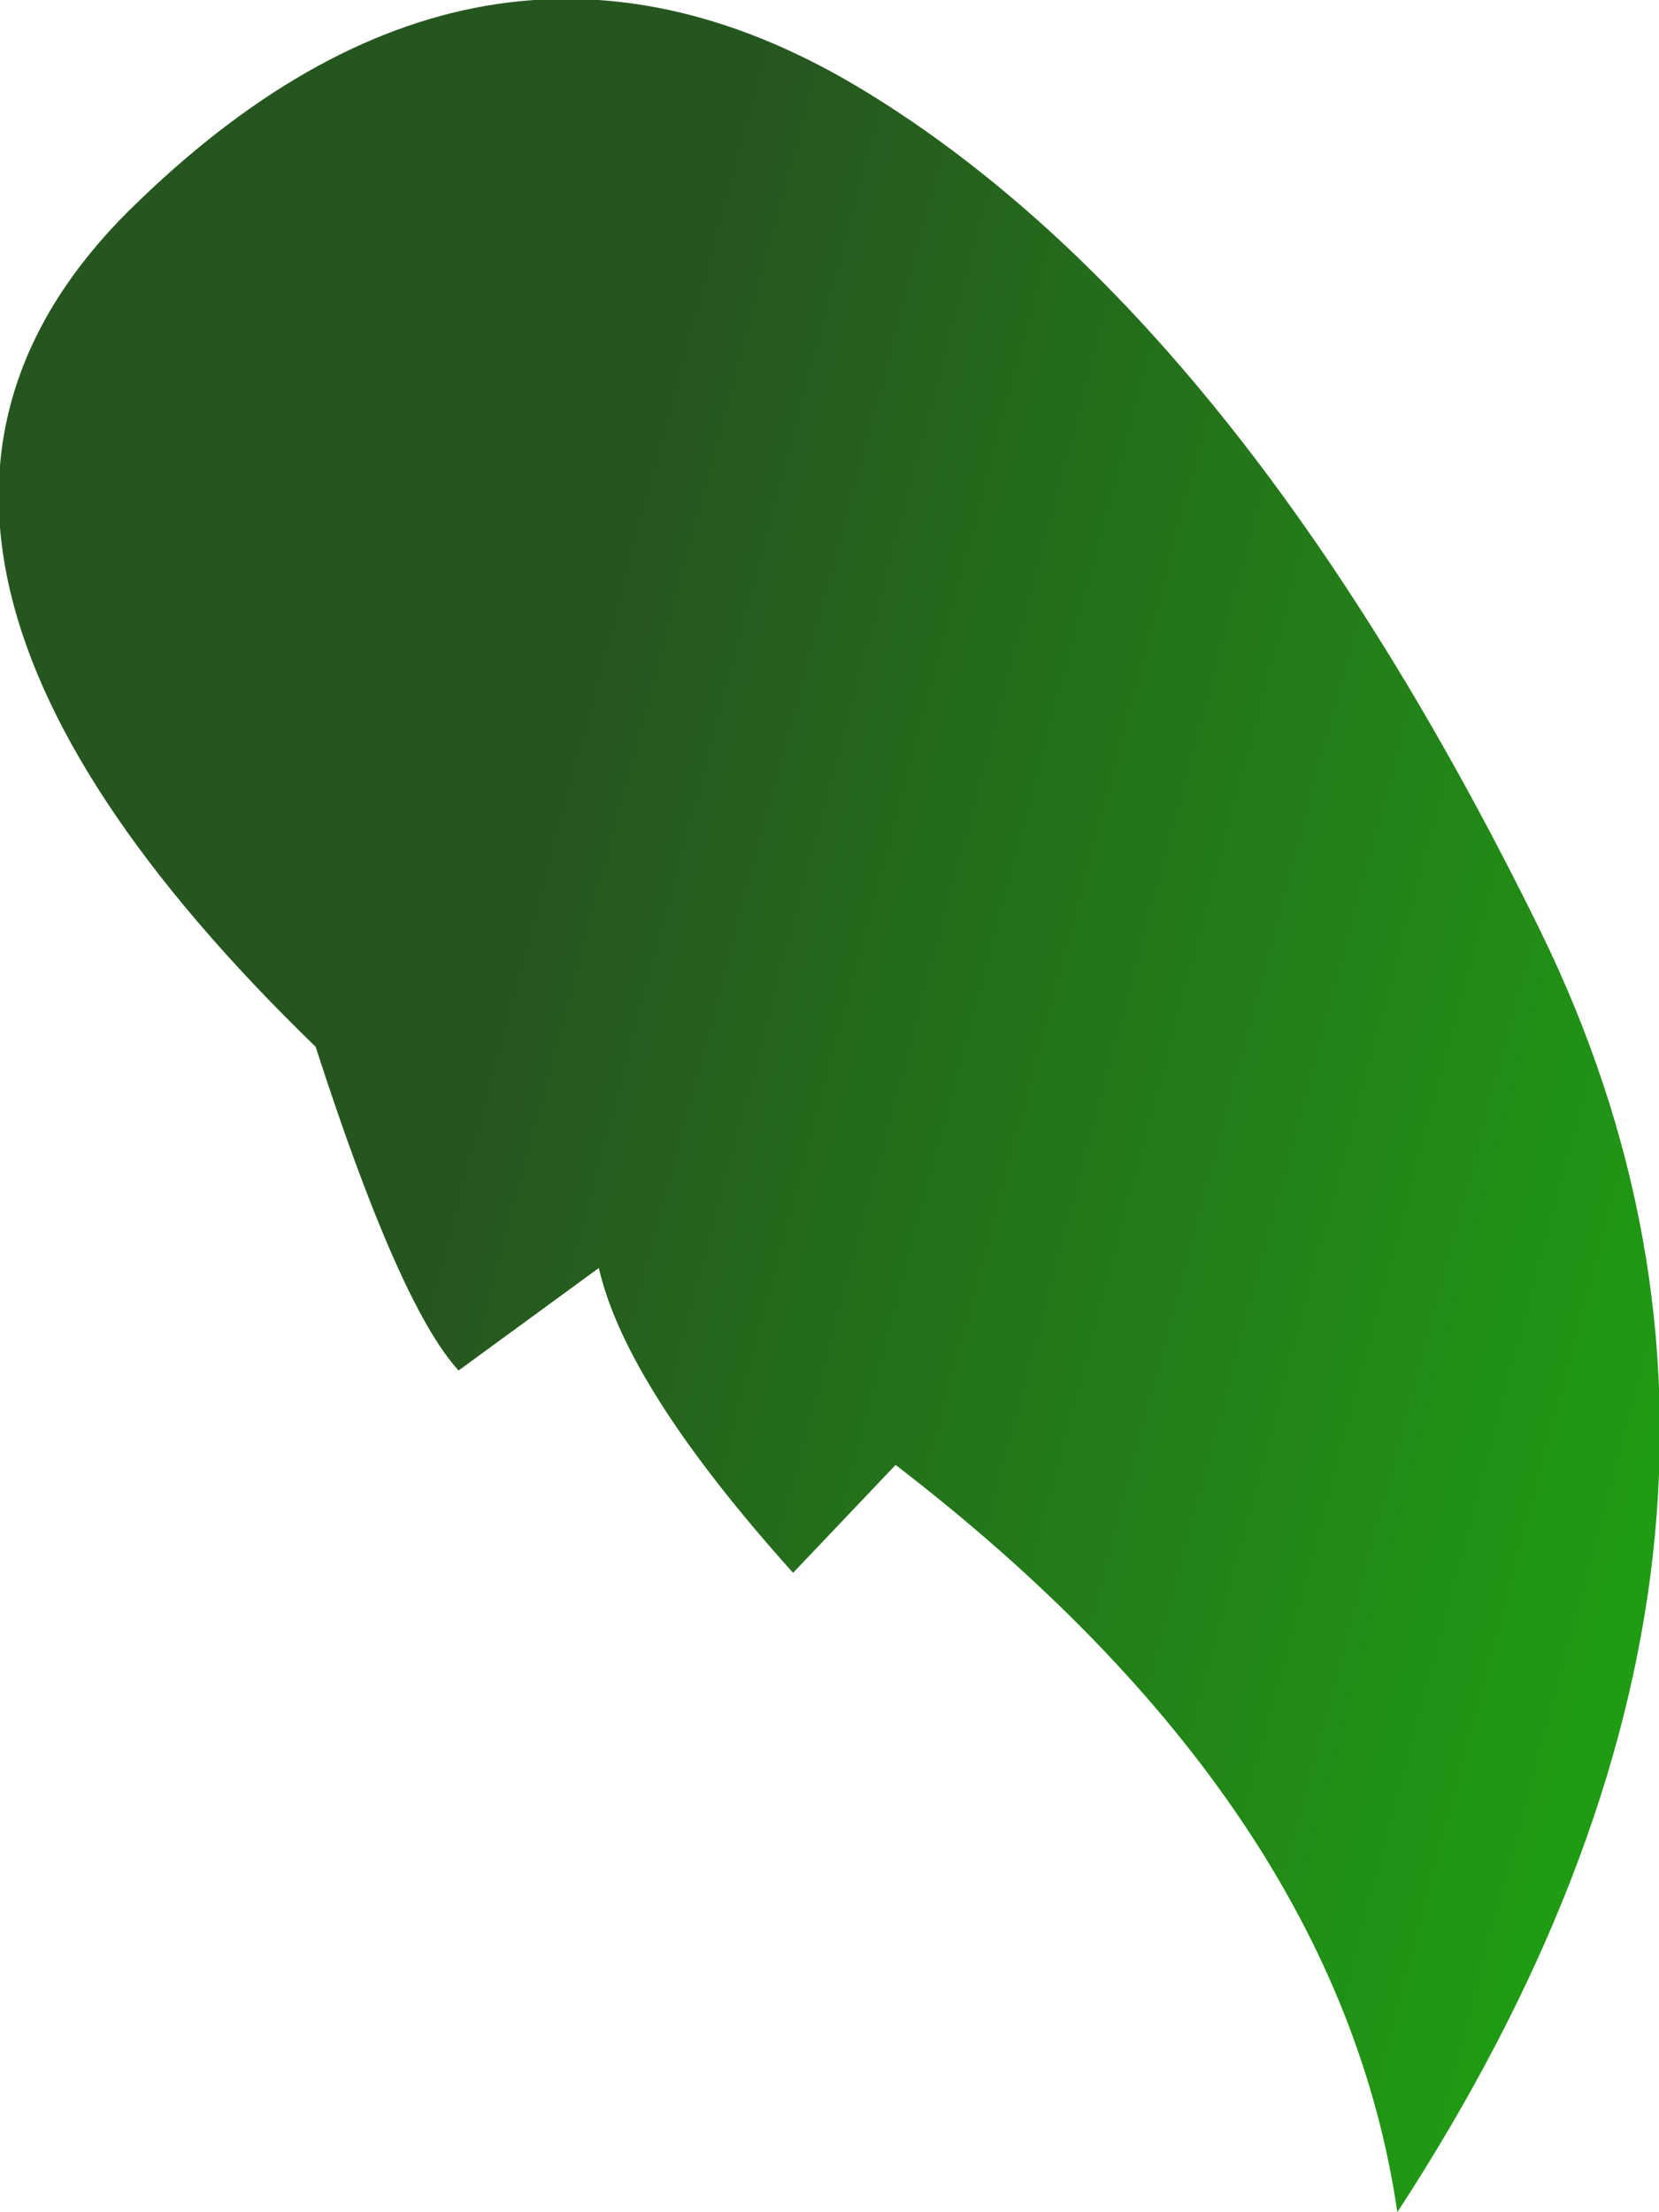 <?xml version="1.0" encoding="UTF-8" standalone="no"?>
<svg xmlns:xlink="http://www.w3.org/1999/xlink" height="41.0px" width="30.75px" xmlns="http://www.w3.org/2000/svg">
  <g transform="matrix(1.0, 0.0, 0.0, 1.0, 6.9, 128.85)">
    <path d="M7.8 -99.7 Q4.7 -103.15 4.2 -105.35 L1.6 -103.45 Q0.5 -104.65 -1.05 -109.45 -10.85 -118.95 -4.3 -125.15 2.2 -131.4 9.15 -127.15 16.1 -122.9 21.65 -111.6 27.15 -100.35 19.0 -87.85 17.9 -95.4 9.7 -101.7 L7.8 -99.7" fill="url(#gradient0)" fill-rule="evenodd" stroke="none"/>
  </g>
  <defs>
    <linearGradient gradientTransform="matrix(-0.021, -0.008, -0.004, 0.015, 21.8, -111.6)" gradientUnits="userSpaceOnUse" id="gradient0" spreadMethod="pad" x1="-819.2" x2="819.2">
      <stop offset="0.0" stop-color="#1dc40e"/>
      <stop offset="1.0" stop-color="#26561f"/>
    </linearGradient>
  </defs>
</svg>
